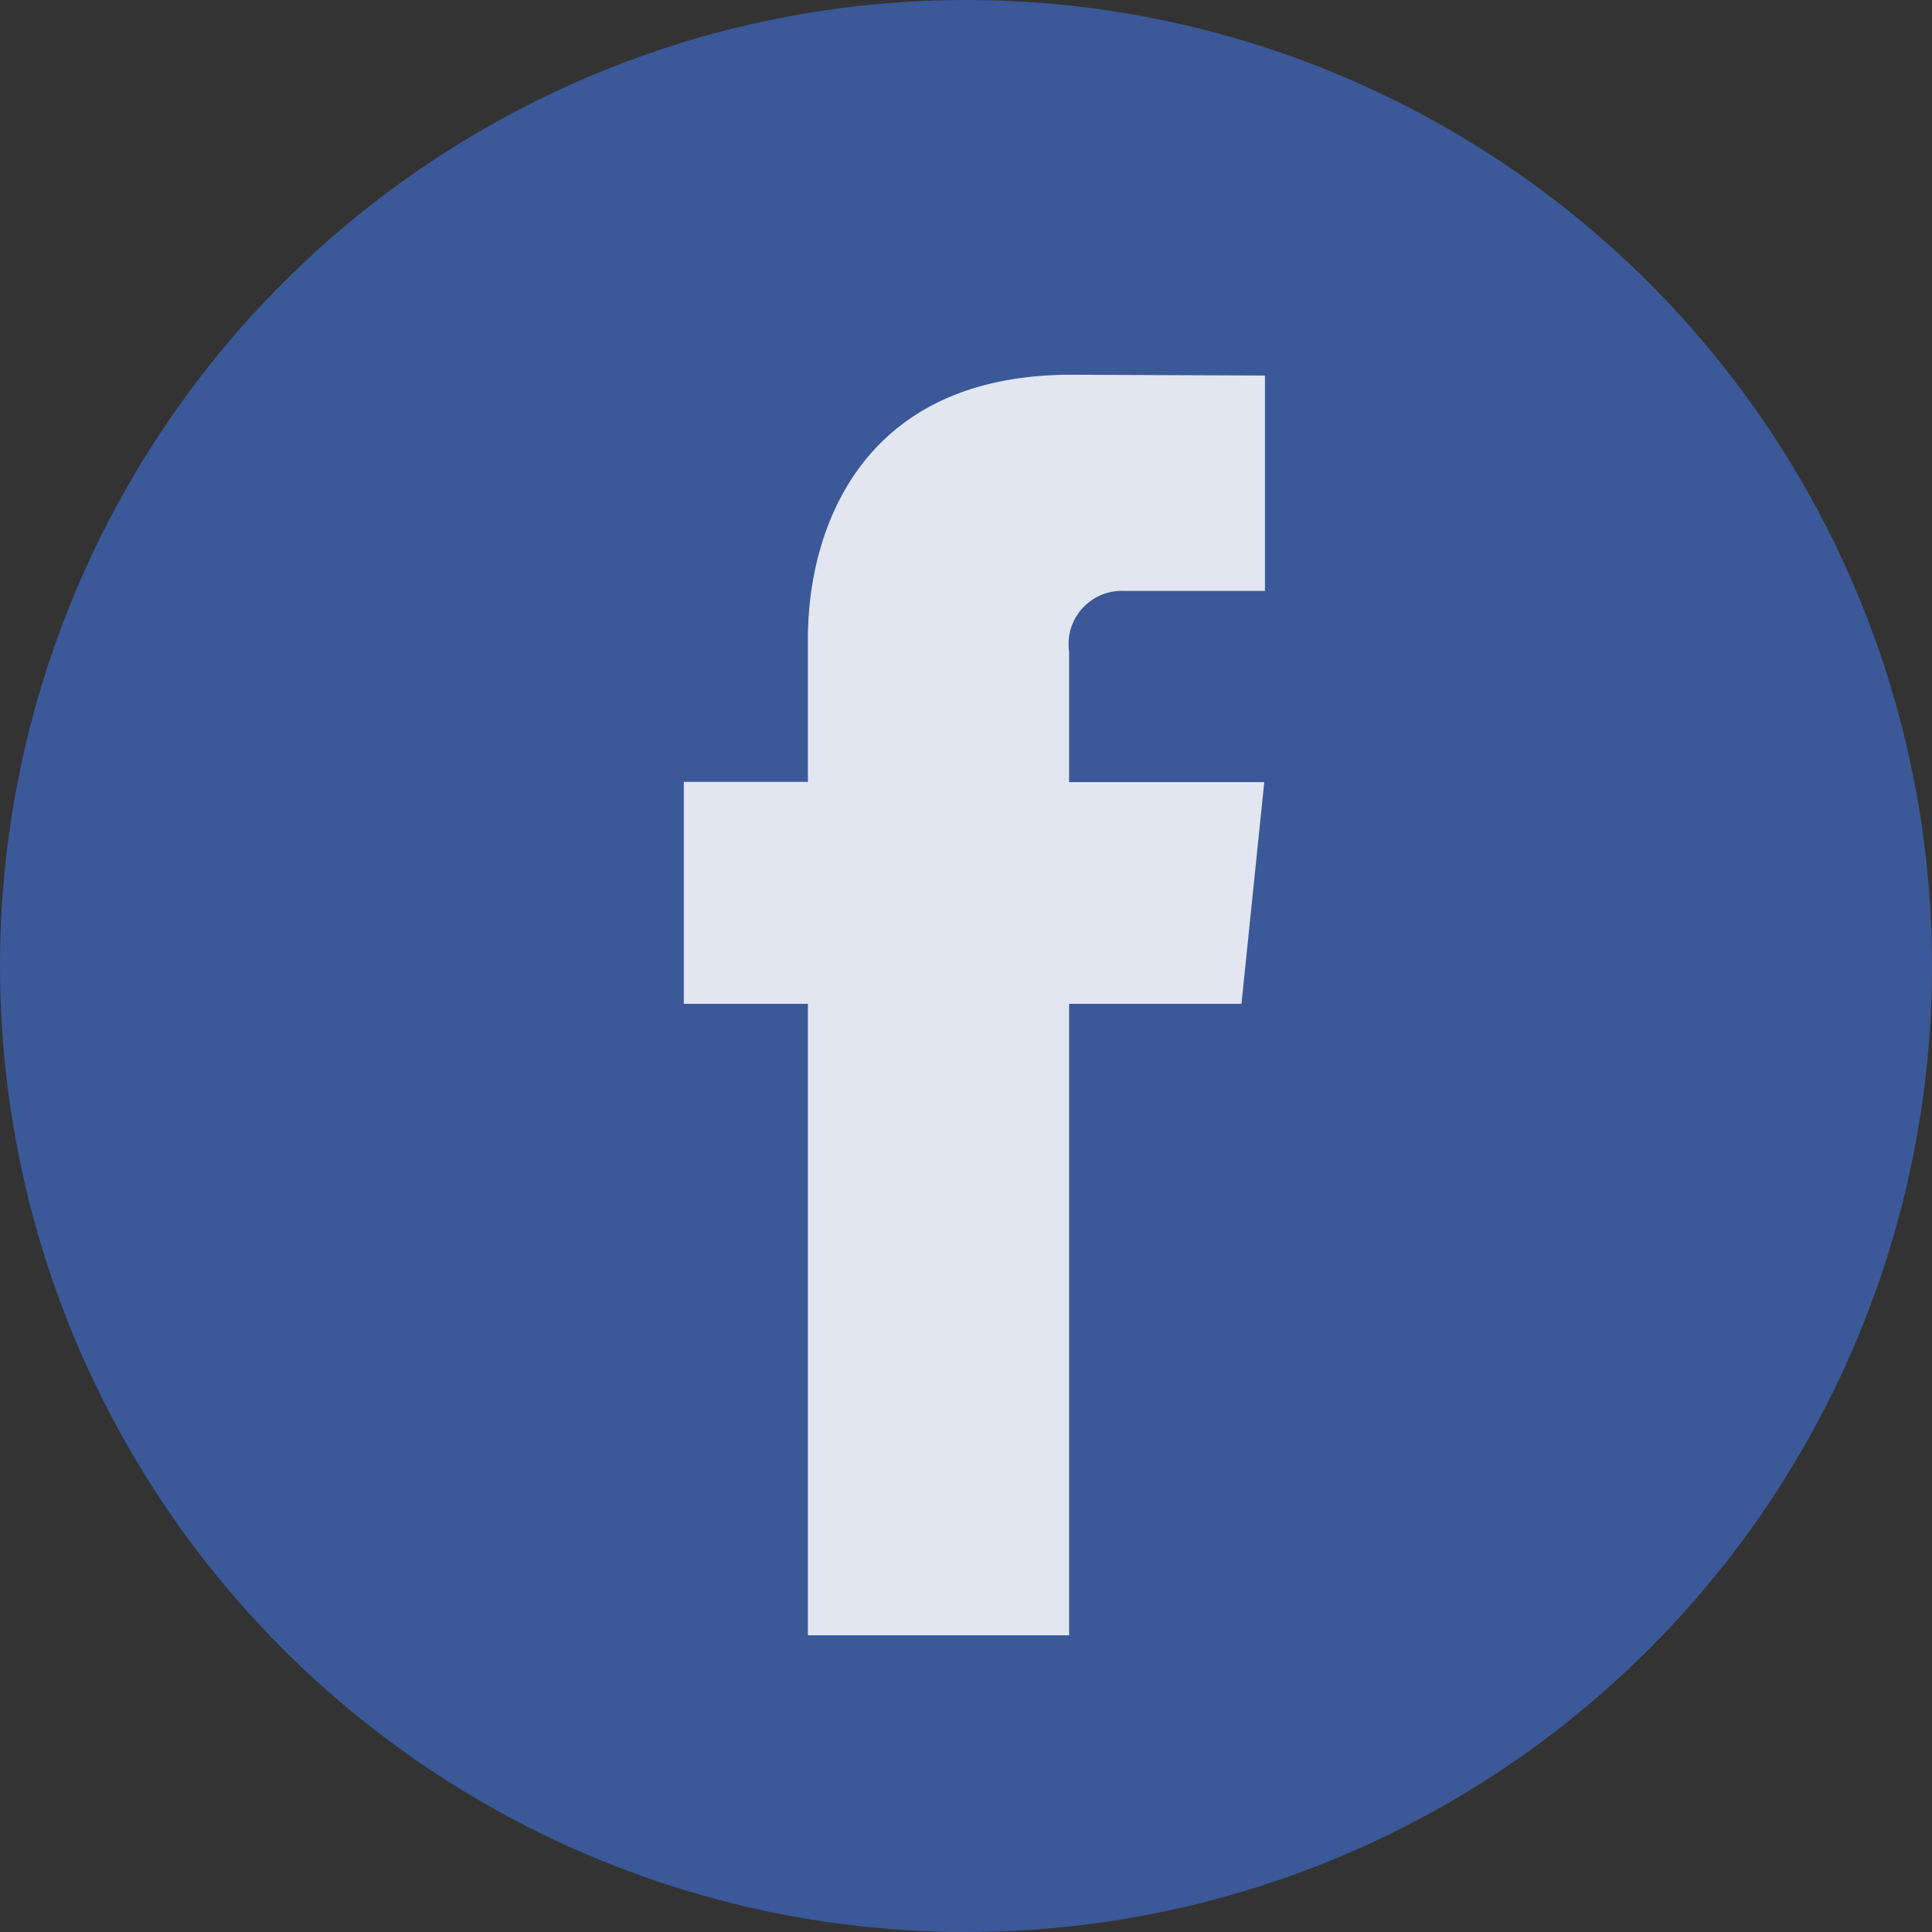 <svg id="Facebook" xmlns="http://www.w3.org/2000/svg" width="38.924" height="38.924" viewBox="0 0 38.924 38.924">
  <rect x="0" y="0" width="38.924" height="38.924" fill="#333333" stroke="none"/>
  <ellipse id="Ellipse_7" data-name="Ellipse 7" cx="19.462" cy="19.462" rx="19.462" ry="19.462" fill="#3b5998"/>
  <path id="Path_279" data-name="Path 279" d="M49.049,34.437H45.576V47.159H40.314V34.437h-2.5V29.965h2.5V27.072c0-2.069.983-5.309,5.308-5.309l3.9.016v4.34H46.692a1.071,1.071,0,0,0-1.116,1.219V29.97h3.932Z" transform="translate(-24.037 -14.213)" fill="rgba(255,255,255,0.85)"/>
</svg>

